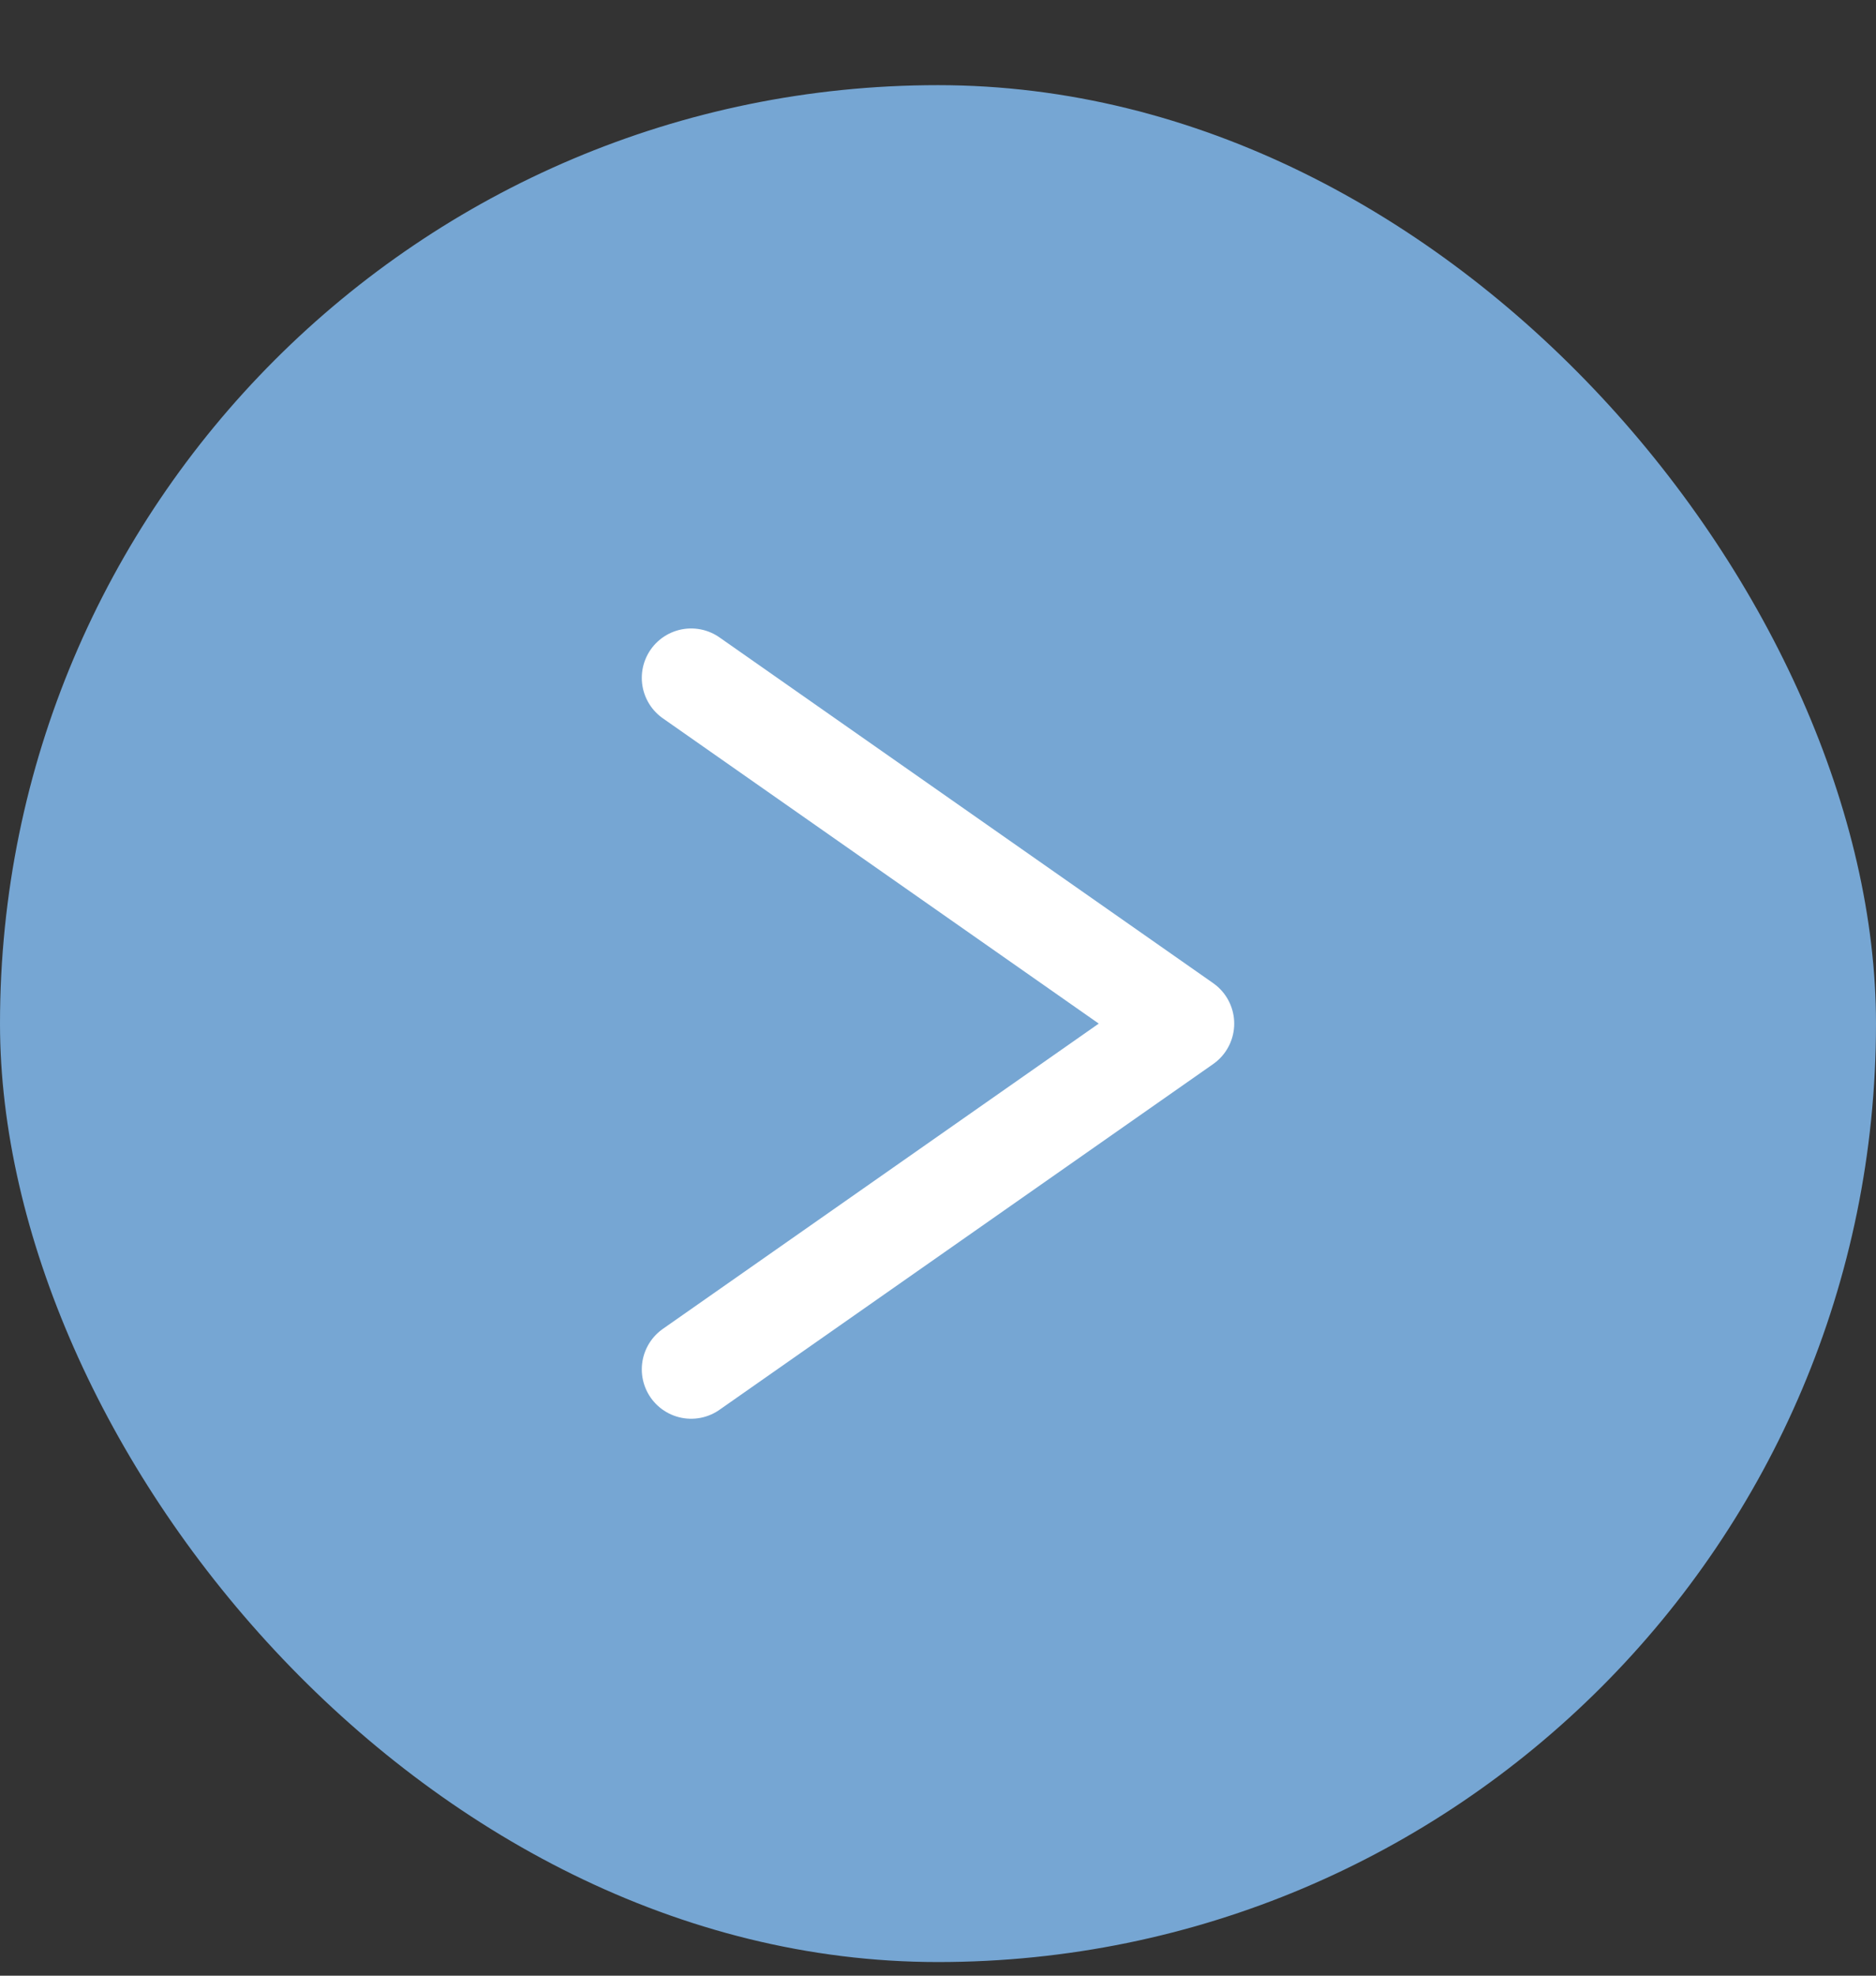 <svg width="19" height="20" viewBox="0 0 19 20" fill="none" xmlns="http://www.w3.org/2000/svg">
<rect x="0" y="0" width="19" height="20" fill="#333333" stroke="none"/>
<rect y="0.862" width="19" height="19" rx="9.5" fill="#76A6D3"/>
<path d="M7 6.862L12 10.362L7 13.862" stroke="white" stroke-linecap="round" stroke-linejoin="round"/>
</svg>
